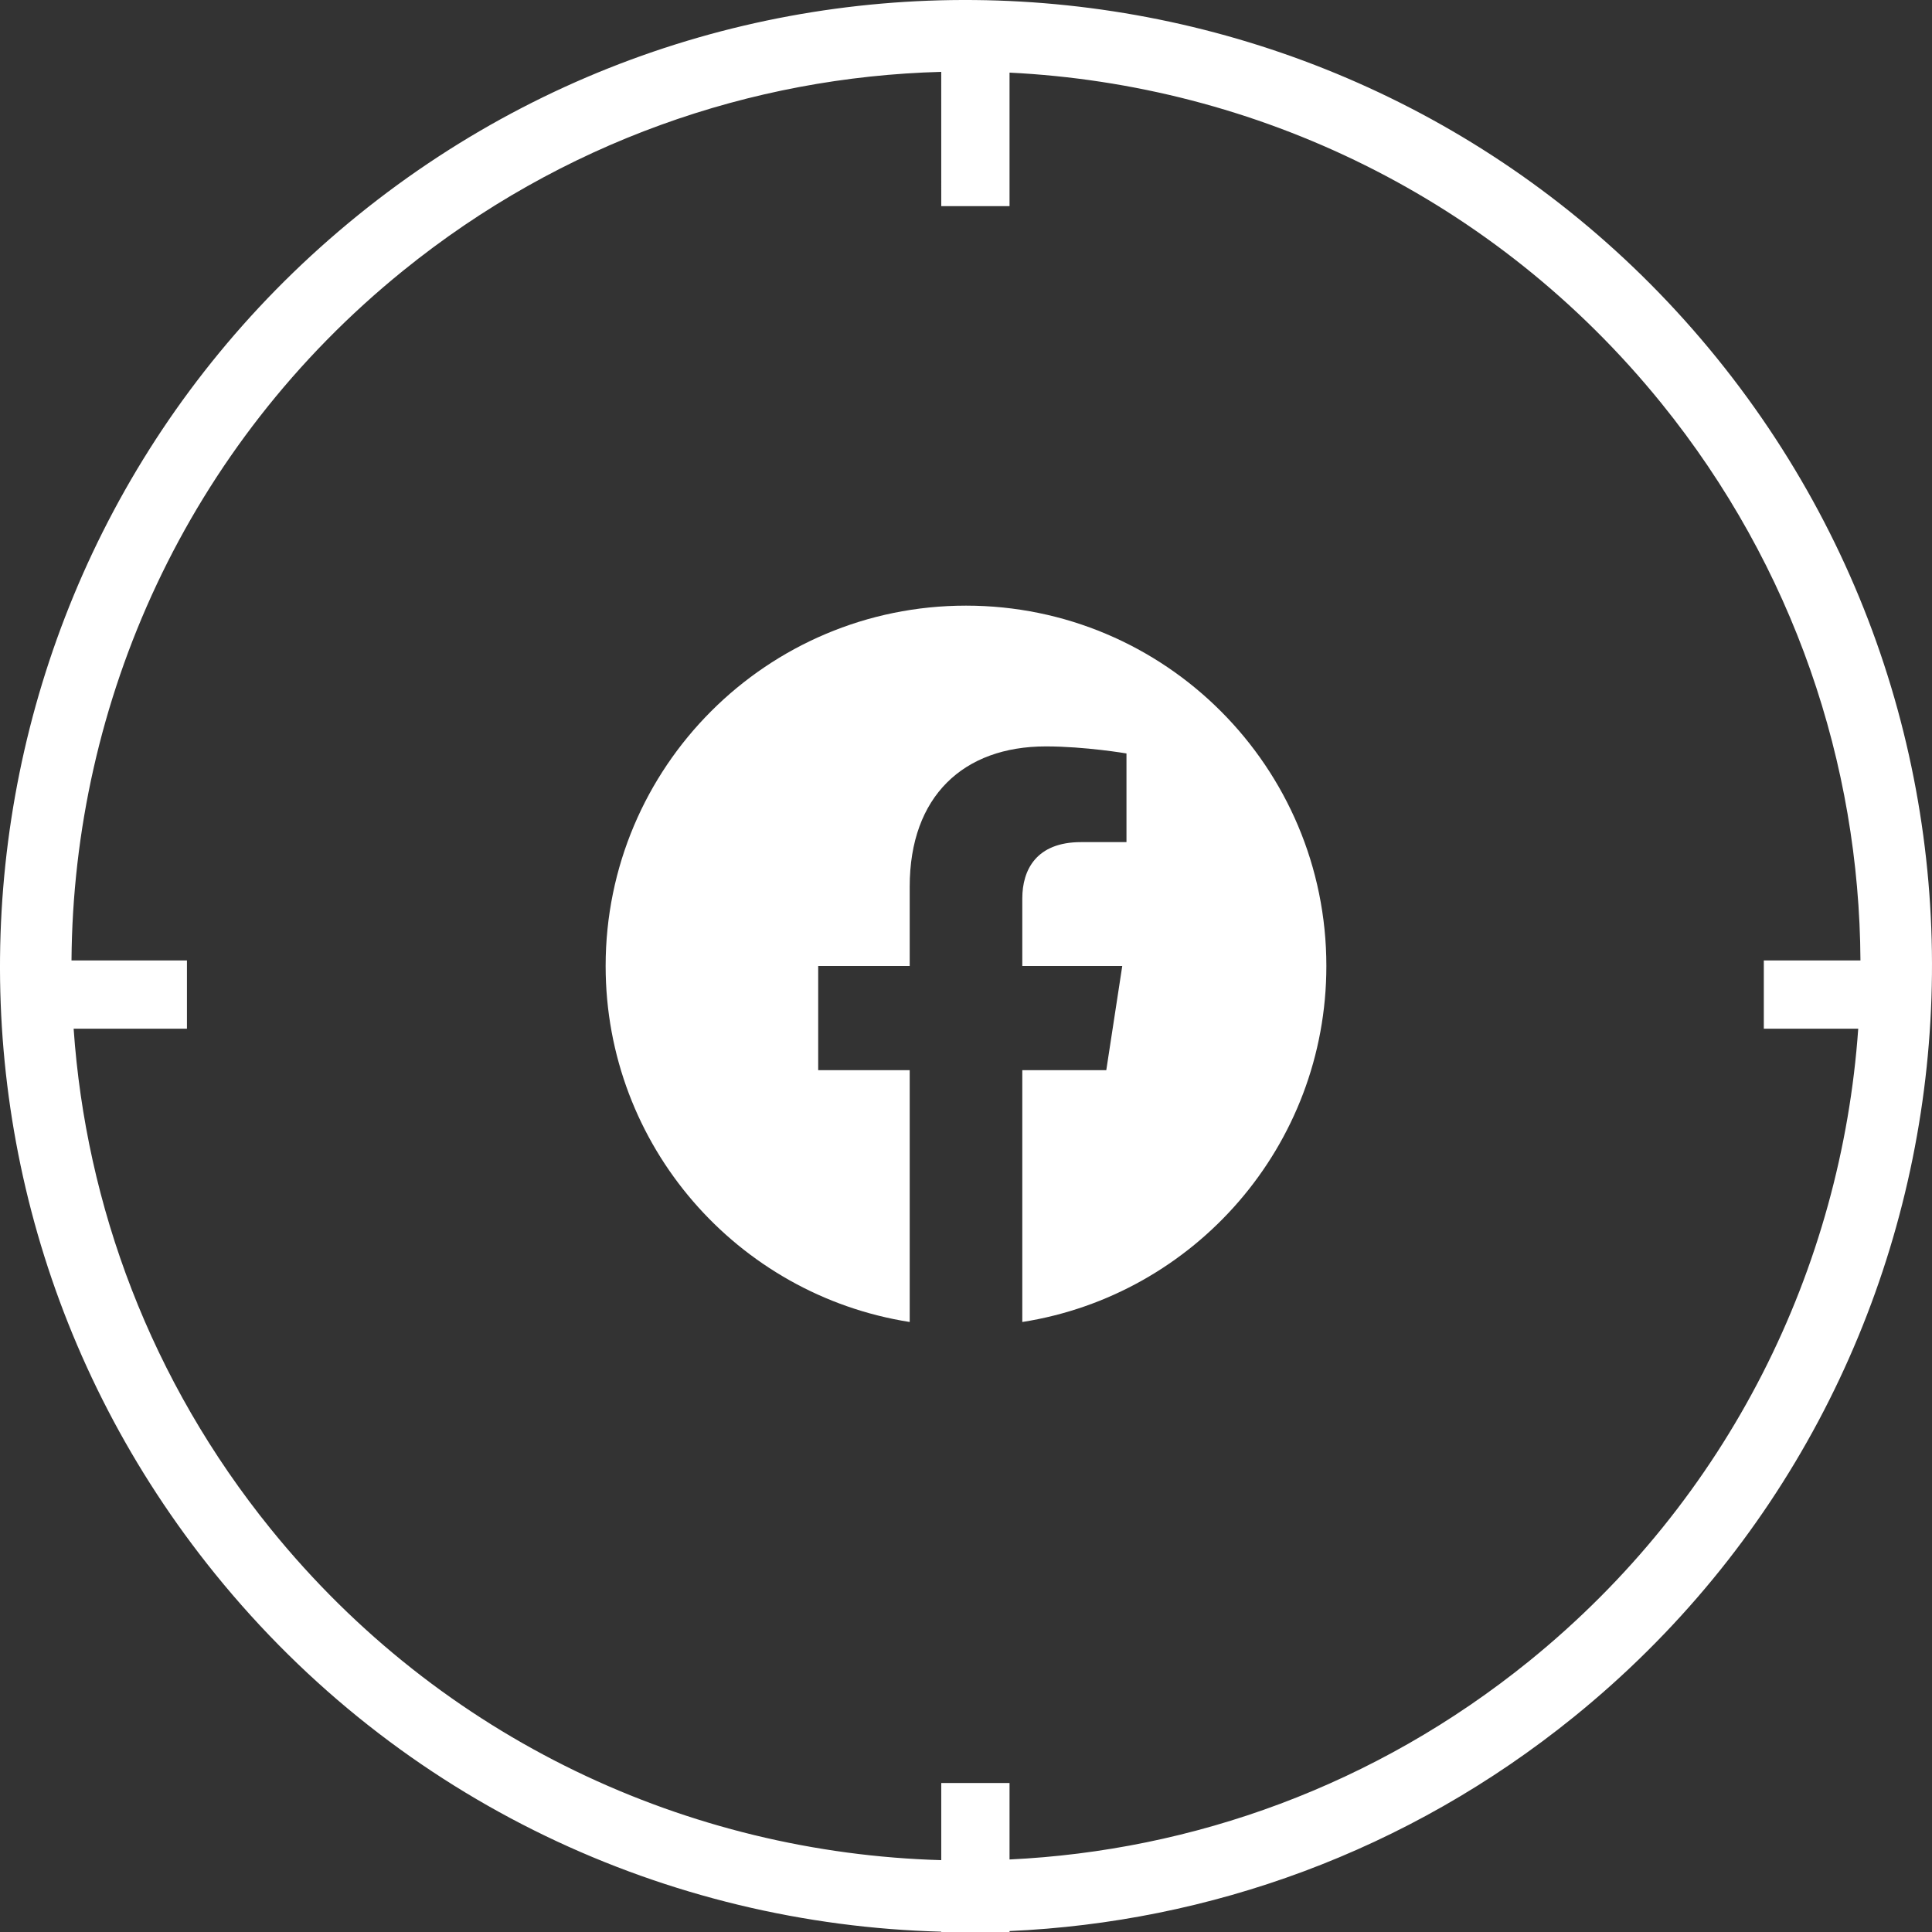 <?xml version="1.0" encoding="UTF-8" standalone="no"?> <svg xmlns:xlink="http://www.w3.org/1999/xlink" xmlns="http://www.w3.org/2000/svg" fill="none" fill-rule="evenodd" stroke="black" stroke-width="0.501" stroke-linejoin="bevel" stroke-miterlimit="10" font-family="Times New Roman" font-size="16" style="font-variant-ligatures:none" version="1.1" overflow="visible" width="75.98pt" height="75.98pt" viewBox="382.194 -320.221 75.98 75.98"><rect x="382.194" y="-320.221" width="75.98" height="75.98" fill="#333333" stroke="none"/><defs> </defs><g id="Page background" transform="scale(1 -1)"></g><g id="Layer 1" transform="scale(1 -1)"><g id="Group" stroke-linejoin="miter" stroke="none" fill="#ffffff"><path d="M 419.211,244.241 L 419.21,244.254 C 408.48,244.534 397.931,249.333 390.653,258.325 C 377.457,274.626 379.977,298.566 396.278,311.762 C 412.579,324.958 436.519,322.438 449.715,306.137 C 462.911,289.836 460.391,265.896 444.09,252.7 C 437.529,247.389 429.732,244.624 421.896,244.278 L 421.896,244.241 L 419.211,244.241 Z M 419.21,247.067 L 419.211,247.068 L 419.211,250.1 L 421.896,250.1 L 421.896,247.093 C 429.109,247.438 436.28,249.997 442.32,254.886 C 450.208,261.271 454.611,270.374 455.273,279.765 L 451.56,279.765 L 451.56,282.45 L 455.36,282.45 C 455.317,290.162 452.753,297.911 447.528,304.367 C 440.971,312.465 431.551,316.89 421.896,317.365 L 421.896,312.114 L 419.211,312.114 L 419.21,317.395 C 411.749,317.195 404.292,314.63 398.047,309.575 C 389.53,302.68 385.076,292.62 385.006,282.45 L 389.546,282.45 L 389.546,279.765 L 385.09,279.765 C 385.571,272.807 388.12,265.923 392.839,260.094 C 399.562,251.788 409.298,247.346 419.21,247.067 Z" stroke-width="0.5" stroke-linecap="round" marker-start="none" marker-end="none"></path><path d="M 434.356,282.231 C 434.356,290.058 428.011,296.403 420.184,296.403 C 412.357,296.403 406.012,290.058 406.012,282.231 C 406.012,275.157 411.194,269.294 417.97,268.231 L 417.97,278.134 L 414.371,278.134 L 414.371,282.231 L 417.97,282.231 L 417.97,285.353 C 417.97,288.905 420.085,290.867 423.323,290.867 C 424.873,290.867 426.495,290.59 426.495,290.59 L 426.495,287.103 L 424.708,287.103 C 422.947,287.103 422.398,286.01 422.398,284.889 L 422.398,282.231 L 426.329,282.231 L 425.701,278.134 L 422.398,278.134 L 422.398,268.231 C 429.174,269.294 434.356,275.157 434.356,282.231" fill-rule="nonzero" stroke-width="0.021"></path></g></g></svg> 